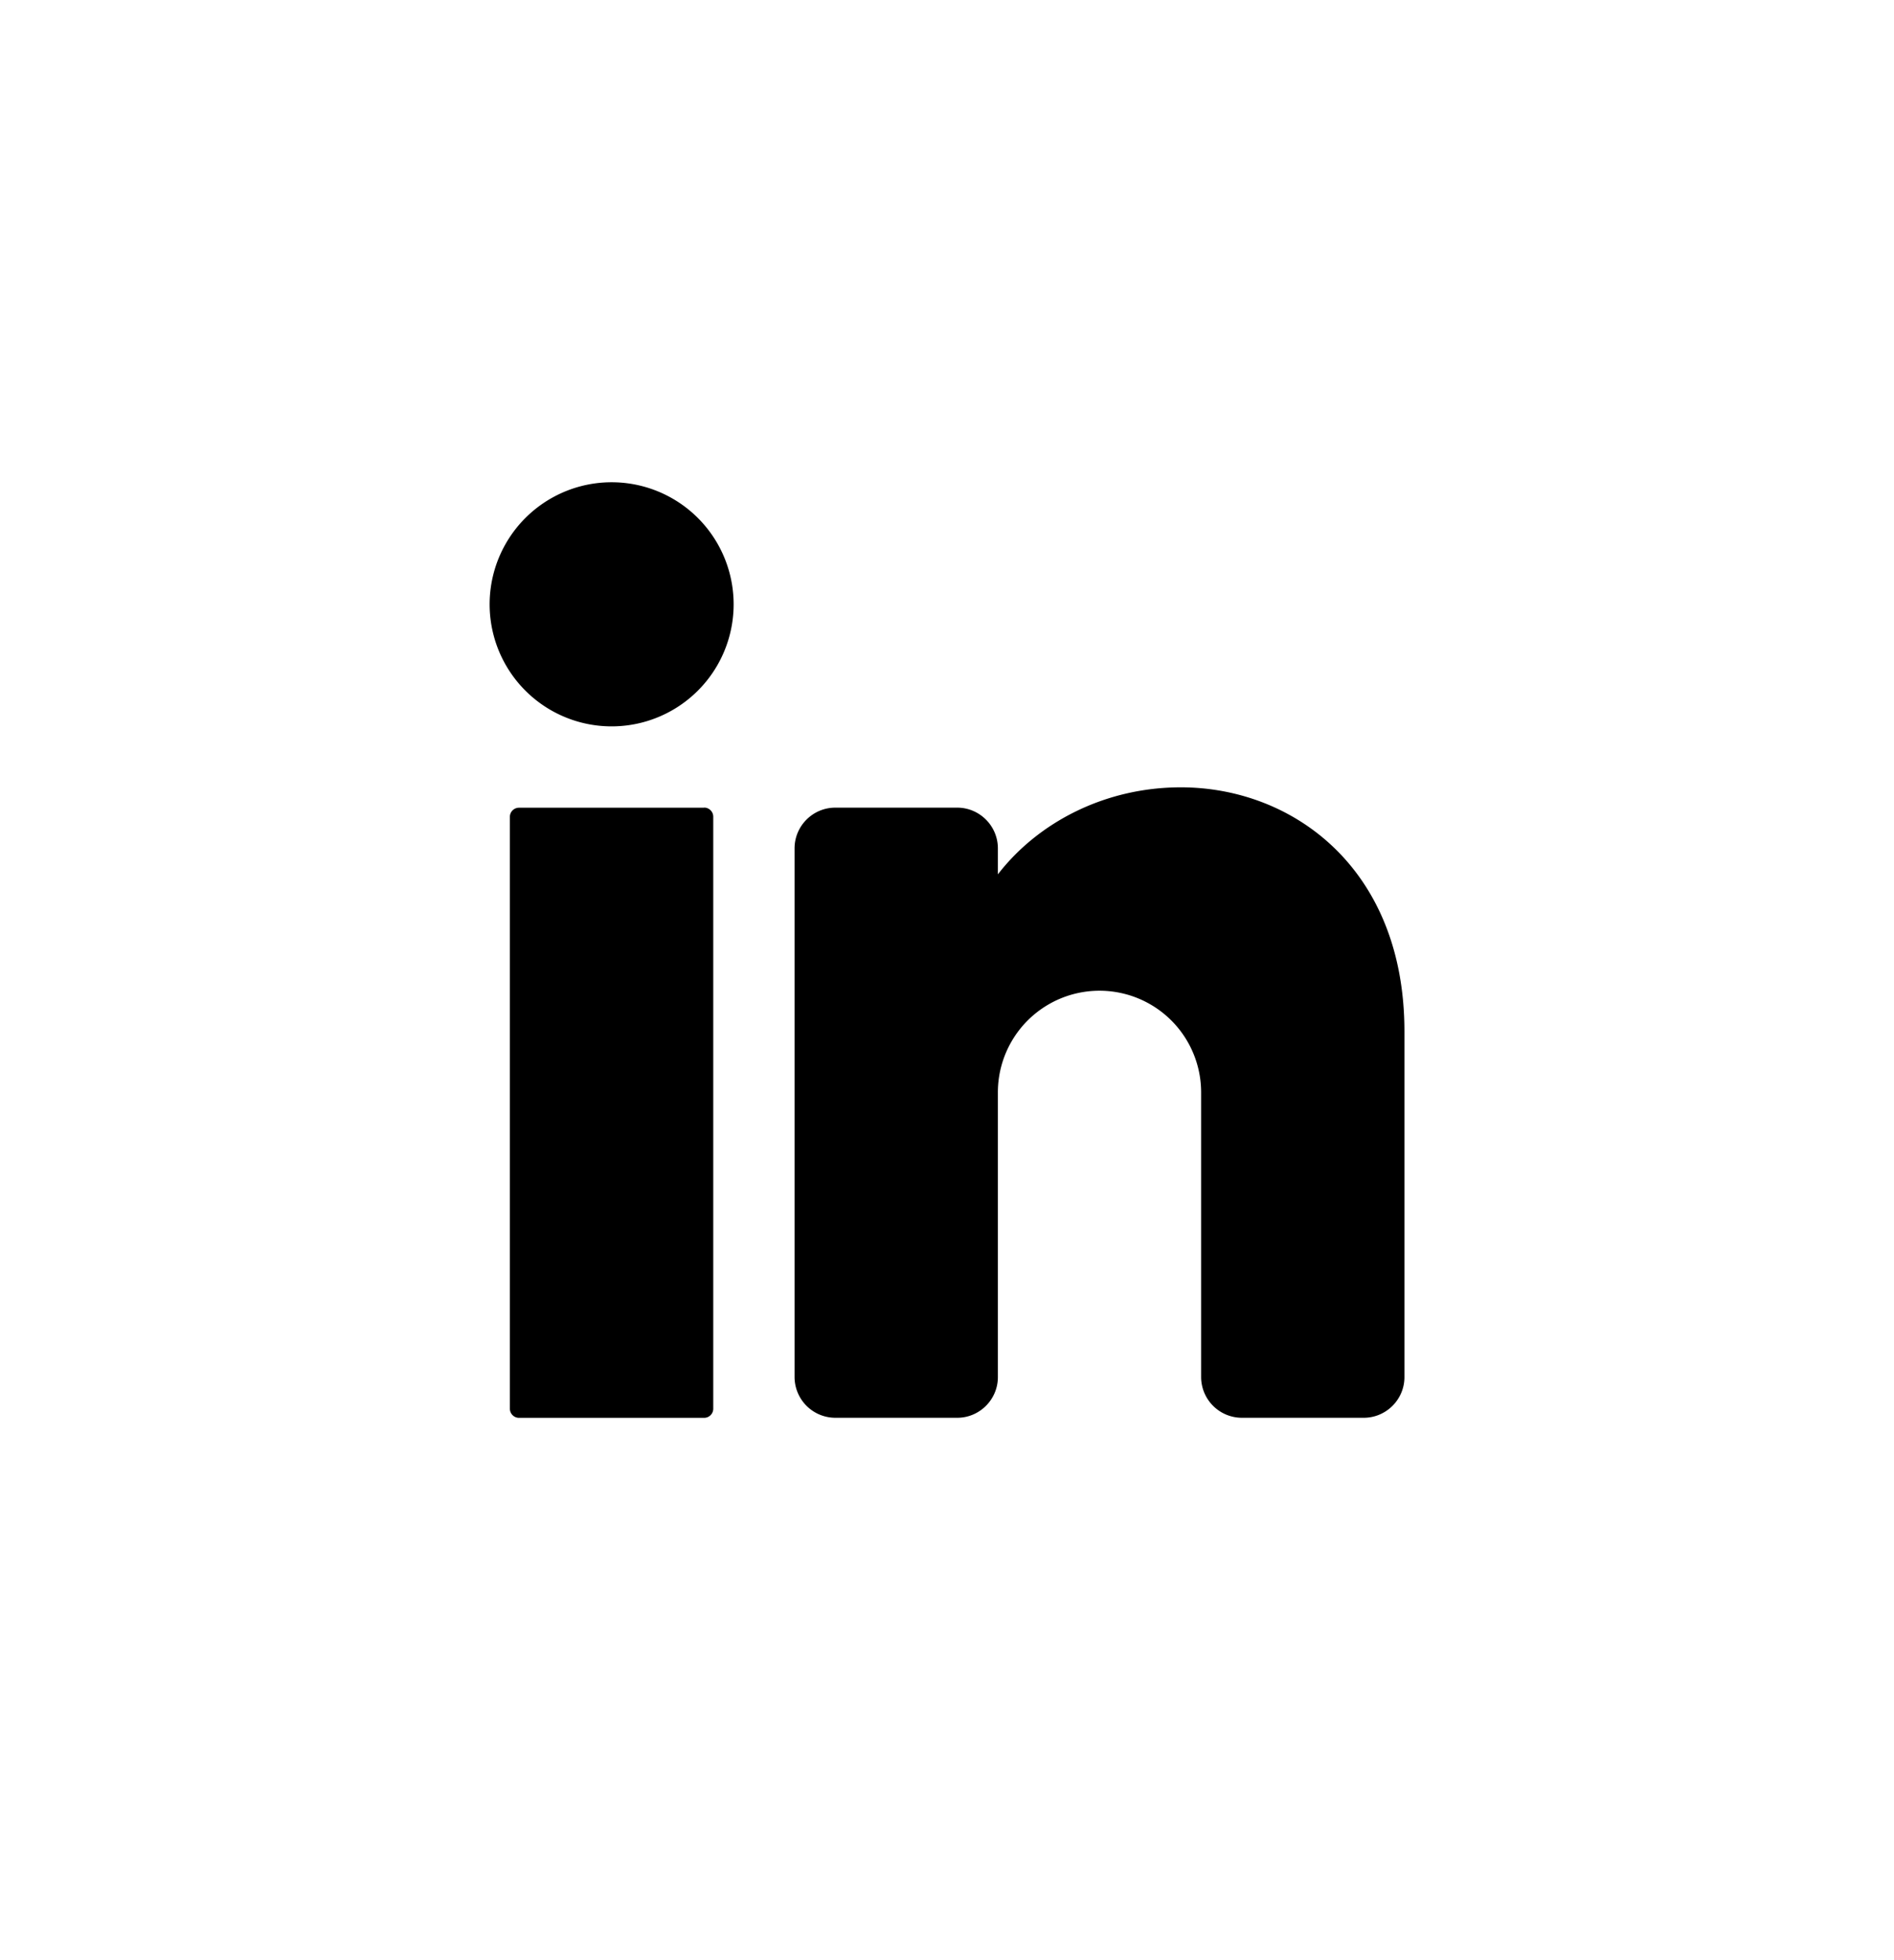 <svg fill='none' xmlns='http://www.w3.org/2000/svg' viewBox='0 0 29 30'><path d='M29 14.994c0 8.008-6.492 14.5-14.5 14.5S0 23 0 14.994C0 6.984 6.492.493 14.5.493c8.009 0 14.5 6.491 14.5 14.5'/><path d='M9.365 11.117a1.868 1.868 0 1 0 0-3.736 1.868 1.868 0 0 0 0 3.736m1.416 1.245H7.947a.14.14 0 0 0-.14.14v9.058c0 .077.063.14.14.14h2.834a.14.14 0 0 0 .14-.14V12.5a.14.14 0 0 0-.14-.14m10.723 3.425v5.292c0 .342-.28.622-.623.622h-1.867a.625.625 0 0 1-.623-.622v-4.358a1.556 1.556 0 0 0-3.112 0v4.358c0 .342-.28.622-.622.622h-1.868a.625.625 0 0 1-.623-.622v-8.093c0-.343.28-.623.623-.623h1.868c.342 0 .622.28.622.623v.398c.623-.806 1.653-1.332 2.801-1.332 1.718 0 3.424 1.245 3.424 3.735' fill='#000000'/></svg>